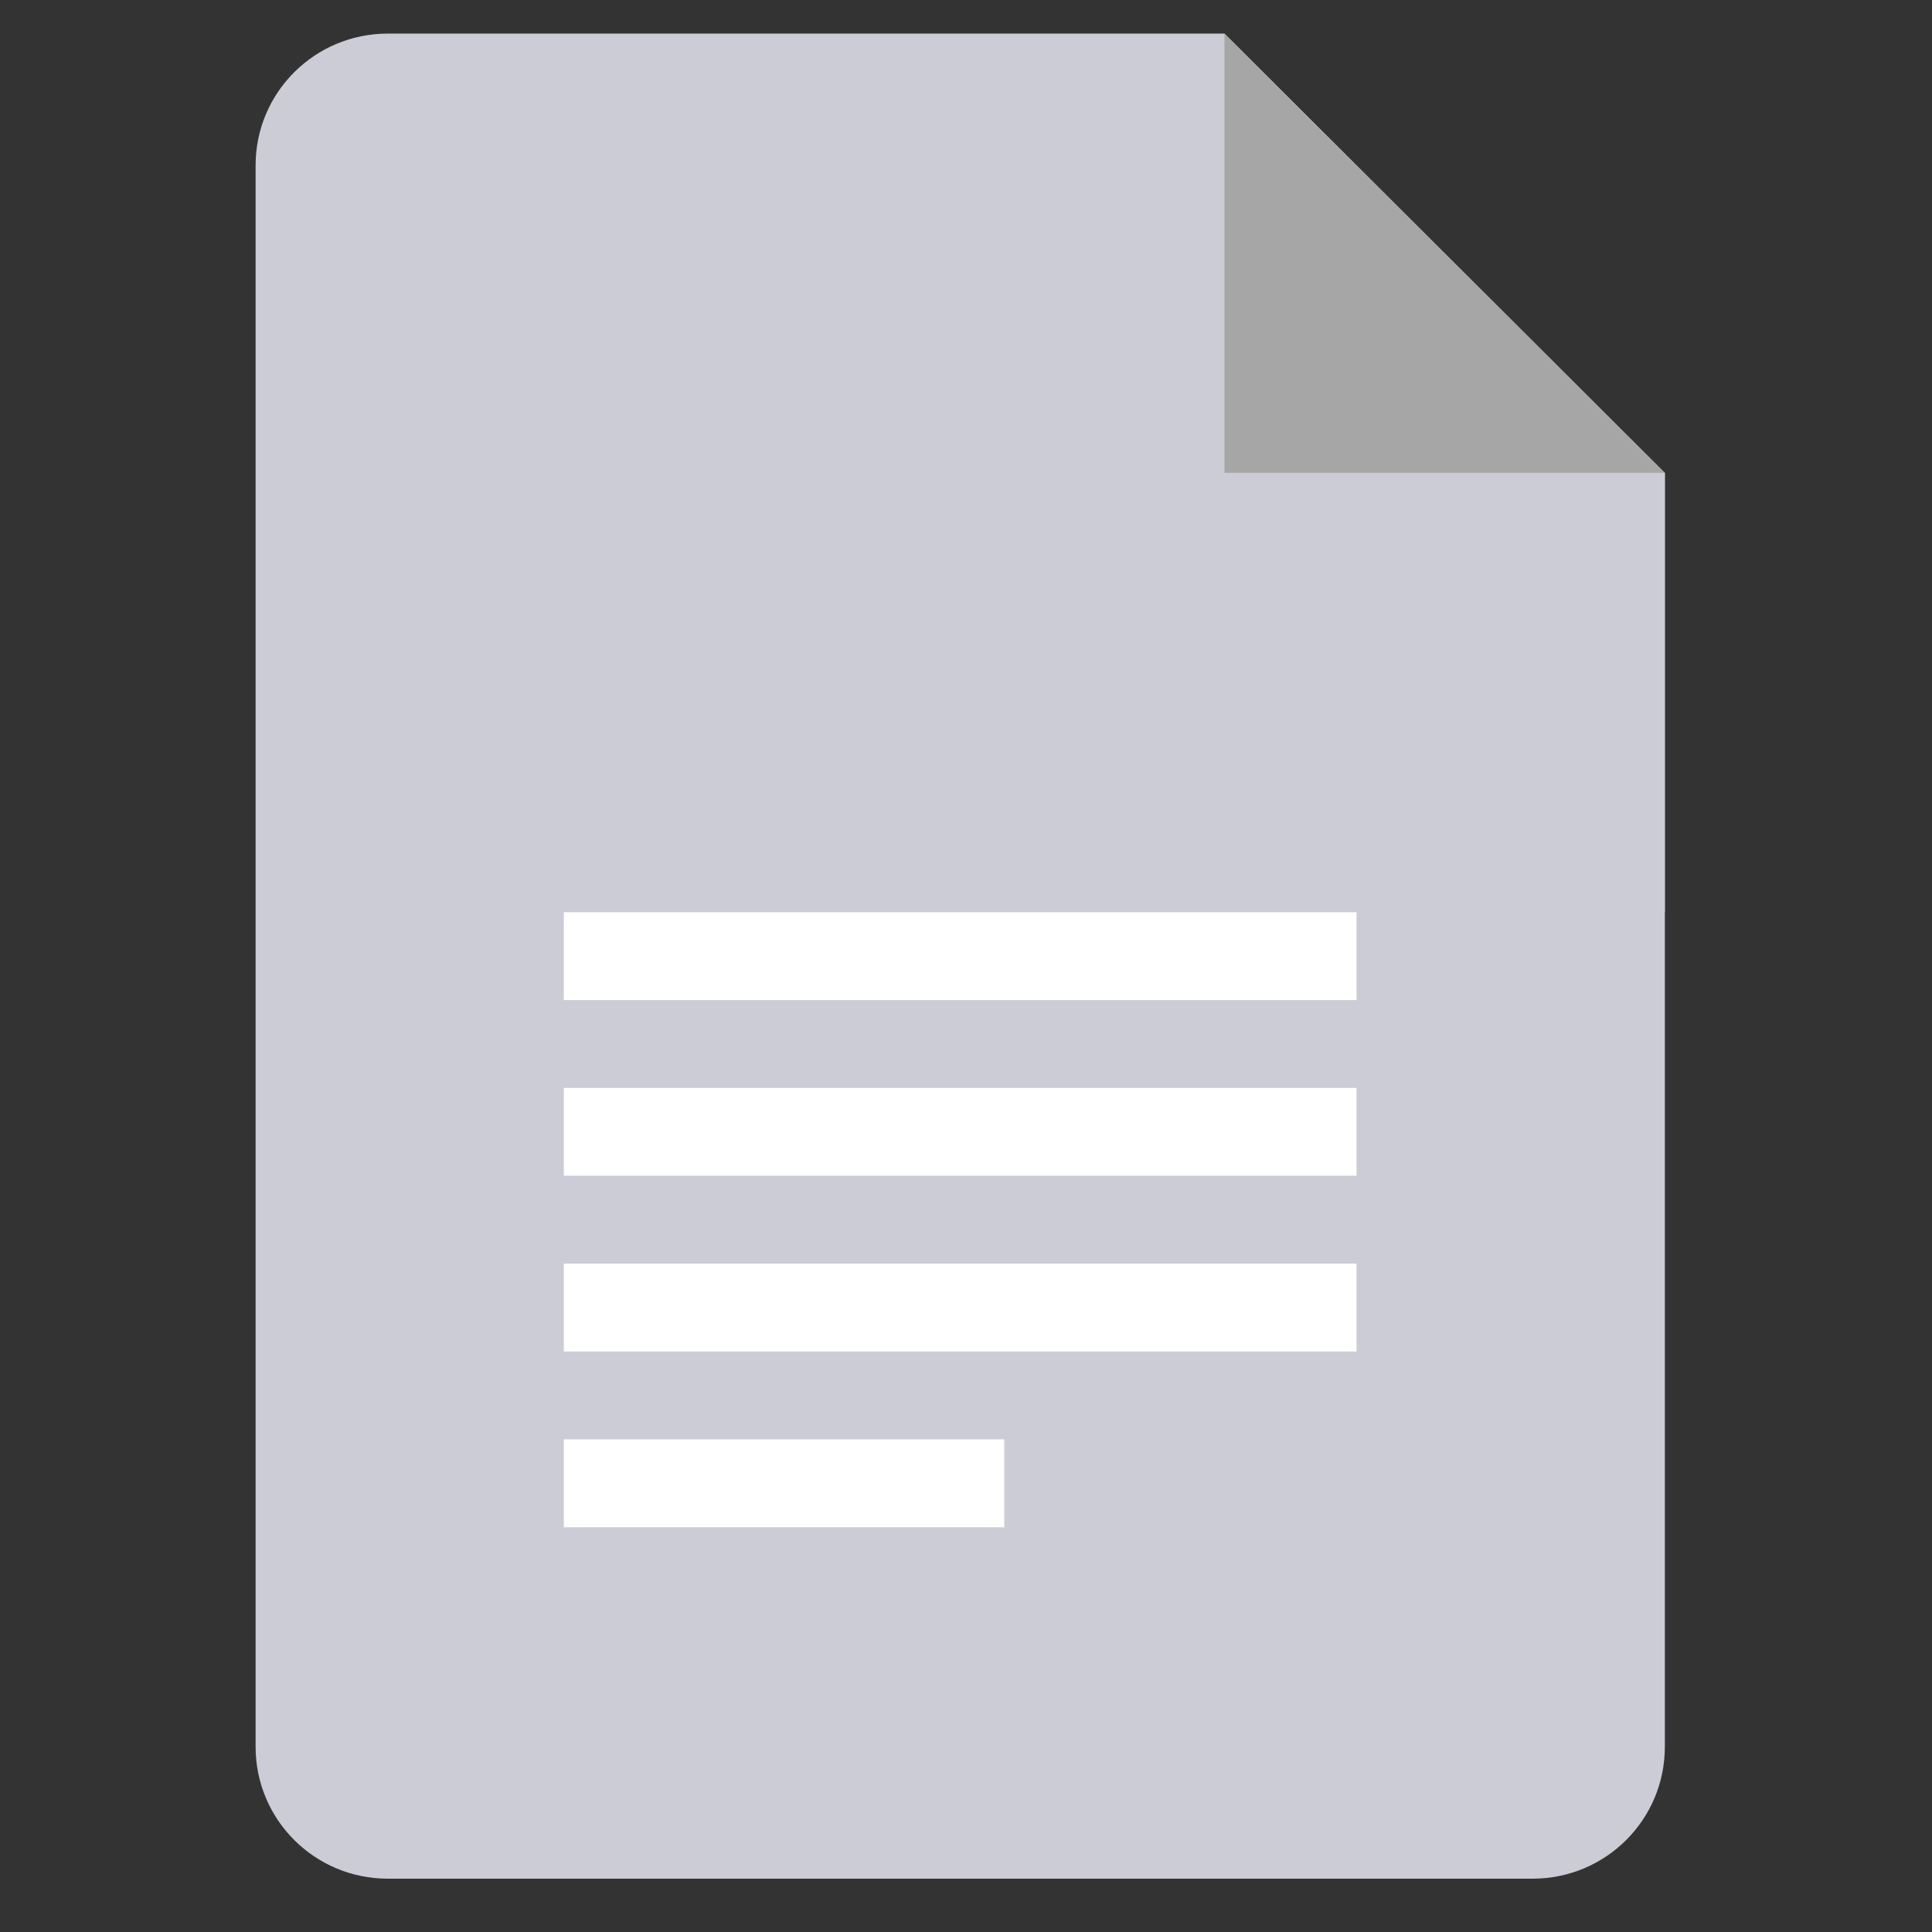 <svg xmlns="http://www.w3.org/2000/svg" xmlns:xlink="http://www.w3.org/1999/xlink" width="200" zoomAndPan="magnify" viewBox="0 0 150 150" height="200" preserveAspectRatio="xMidYMid meet" version="1.0"><rect x="0" y="0" width="150" height="150" fill="#333333" stroke="none"/><defs><clipPath id="0f722686eb"><path d="M 19.801 2.609 L 129.301 2.609 L 129.301 145.859 L 19.801 145.859 Z M 19.801 2.609 " clip-rule="nonzero"/></clipPath><clipPath id="16ed013908"><path d="M 95 2.609 L 129.301 2.609 L 129.301 37 L 95 37 Z M 95 2.609 " clip-rule="nonzero"/></clipPath><clipPath id="7b7647eac2"><path d="M 95 36 L 129.301 36 L 129.301 71 L 95 71 Z M 95 36 " clip-rule="nonzero"/></clipPath></defs><g clip-path="url(#0f722686eb)"><path fill="#ccccd6" d="M 119 145.859 L 30.102 145.859 C 24.434 145.859 19.844 141.277 19.844 135.625 L 19.844 12.84 C 19.844 7.188 24.434 2.609 30.102 2.609 L 95.066 2.609 L 129.258 36.715 L 129.258 135.625 C 129.258 141.277 124.668 145.859 119 145.859 Z M 119 145.859 " fill-opacity="1" fill-rule="nonzero"/></g><g clip-path="url(#16ed013908)"><path fill="#a6a6a6" d="M 129.258 36.715 L 95.066 36.715 L 95.066 2.609 Z M 129.258 36.715 " fill-opacity="1" fill-rule="nonzero"/></g><g clip-path="url(#7b7647eac2)"><path fill="#ccccd6" d="M 95.066 36.715 L 129.258 70.824 L 129.258 36.715 Z M 95.066 36.715 " fill-opacity="1" fill-rule="nonzero"/></g><path fill="#ffffff" d="M 43.777 70.824 L 105.324 70.824 L 105.324 77.645 L 43.777 77.645 Z M 43.777 70.824 " fill-opacity="1" fill-rule="nonzero"/><path fill="#ffffff" d="M 43.777 84.465 L 105.324 84.465 L 105.324 91.285 L 43.777 91.285 Z M 43.777 84.465 " fill-opacity="1" fill-rule="nonzero"/><path fill="#ffffff" d="M 43.777 98.109 L 105.324 98.109 L 105.324 104.93 L 43.777 104.93 Z M 43.777 98.109 " fill-opacity="1" fill-rule="nonzero"/><path fill="#ffffff" d="M 43.777 111.75 L 77.969 111.75 L 77.969 118.574 L 43.777 118.574 Z M 43.777 111.75 " fill-opacity="1" fill-rule="nonzero"/></svg>